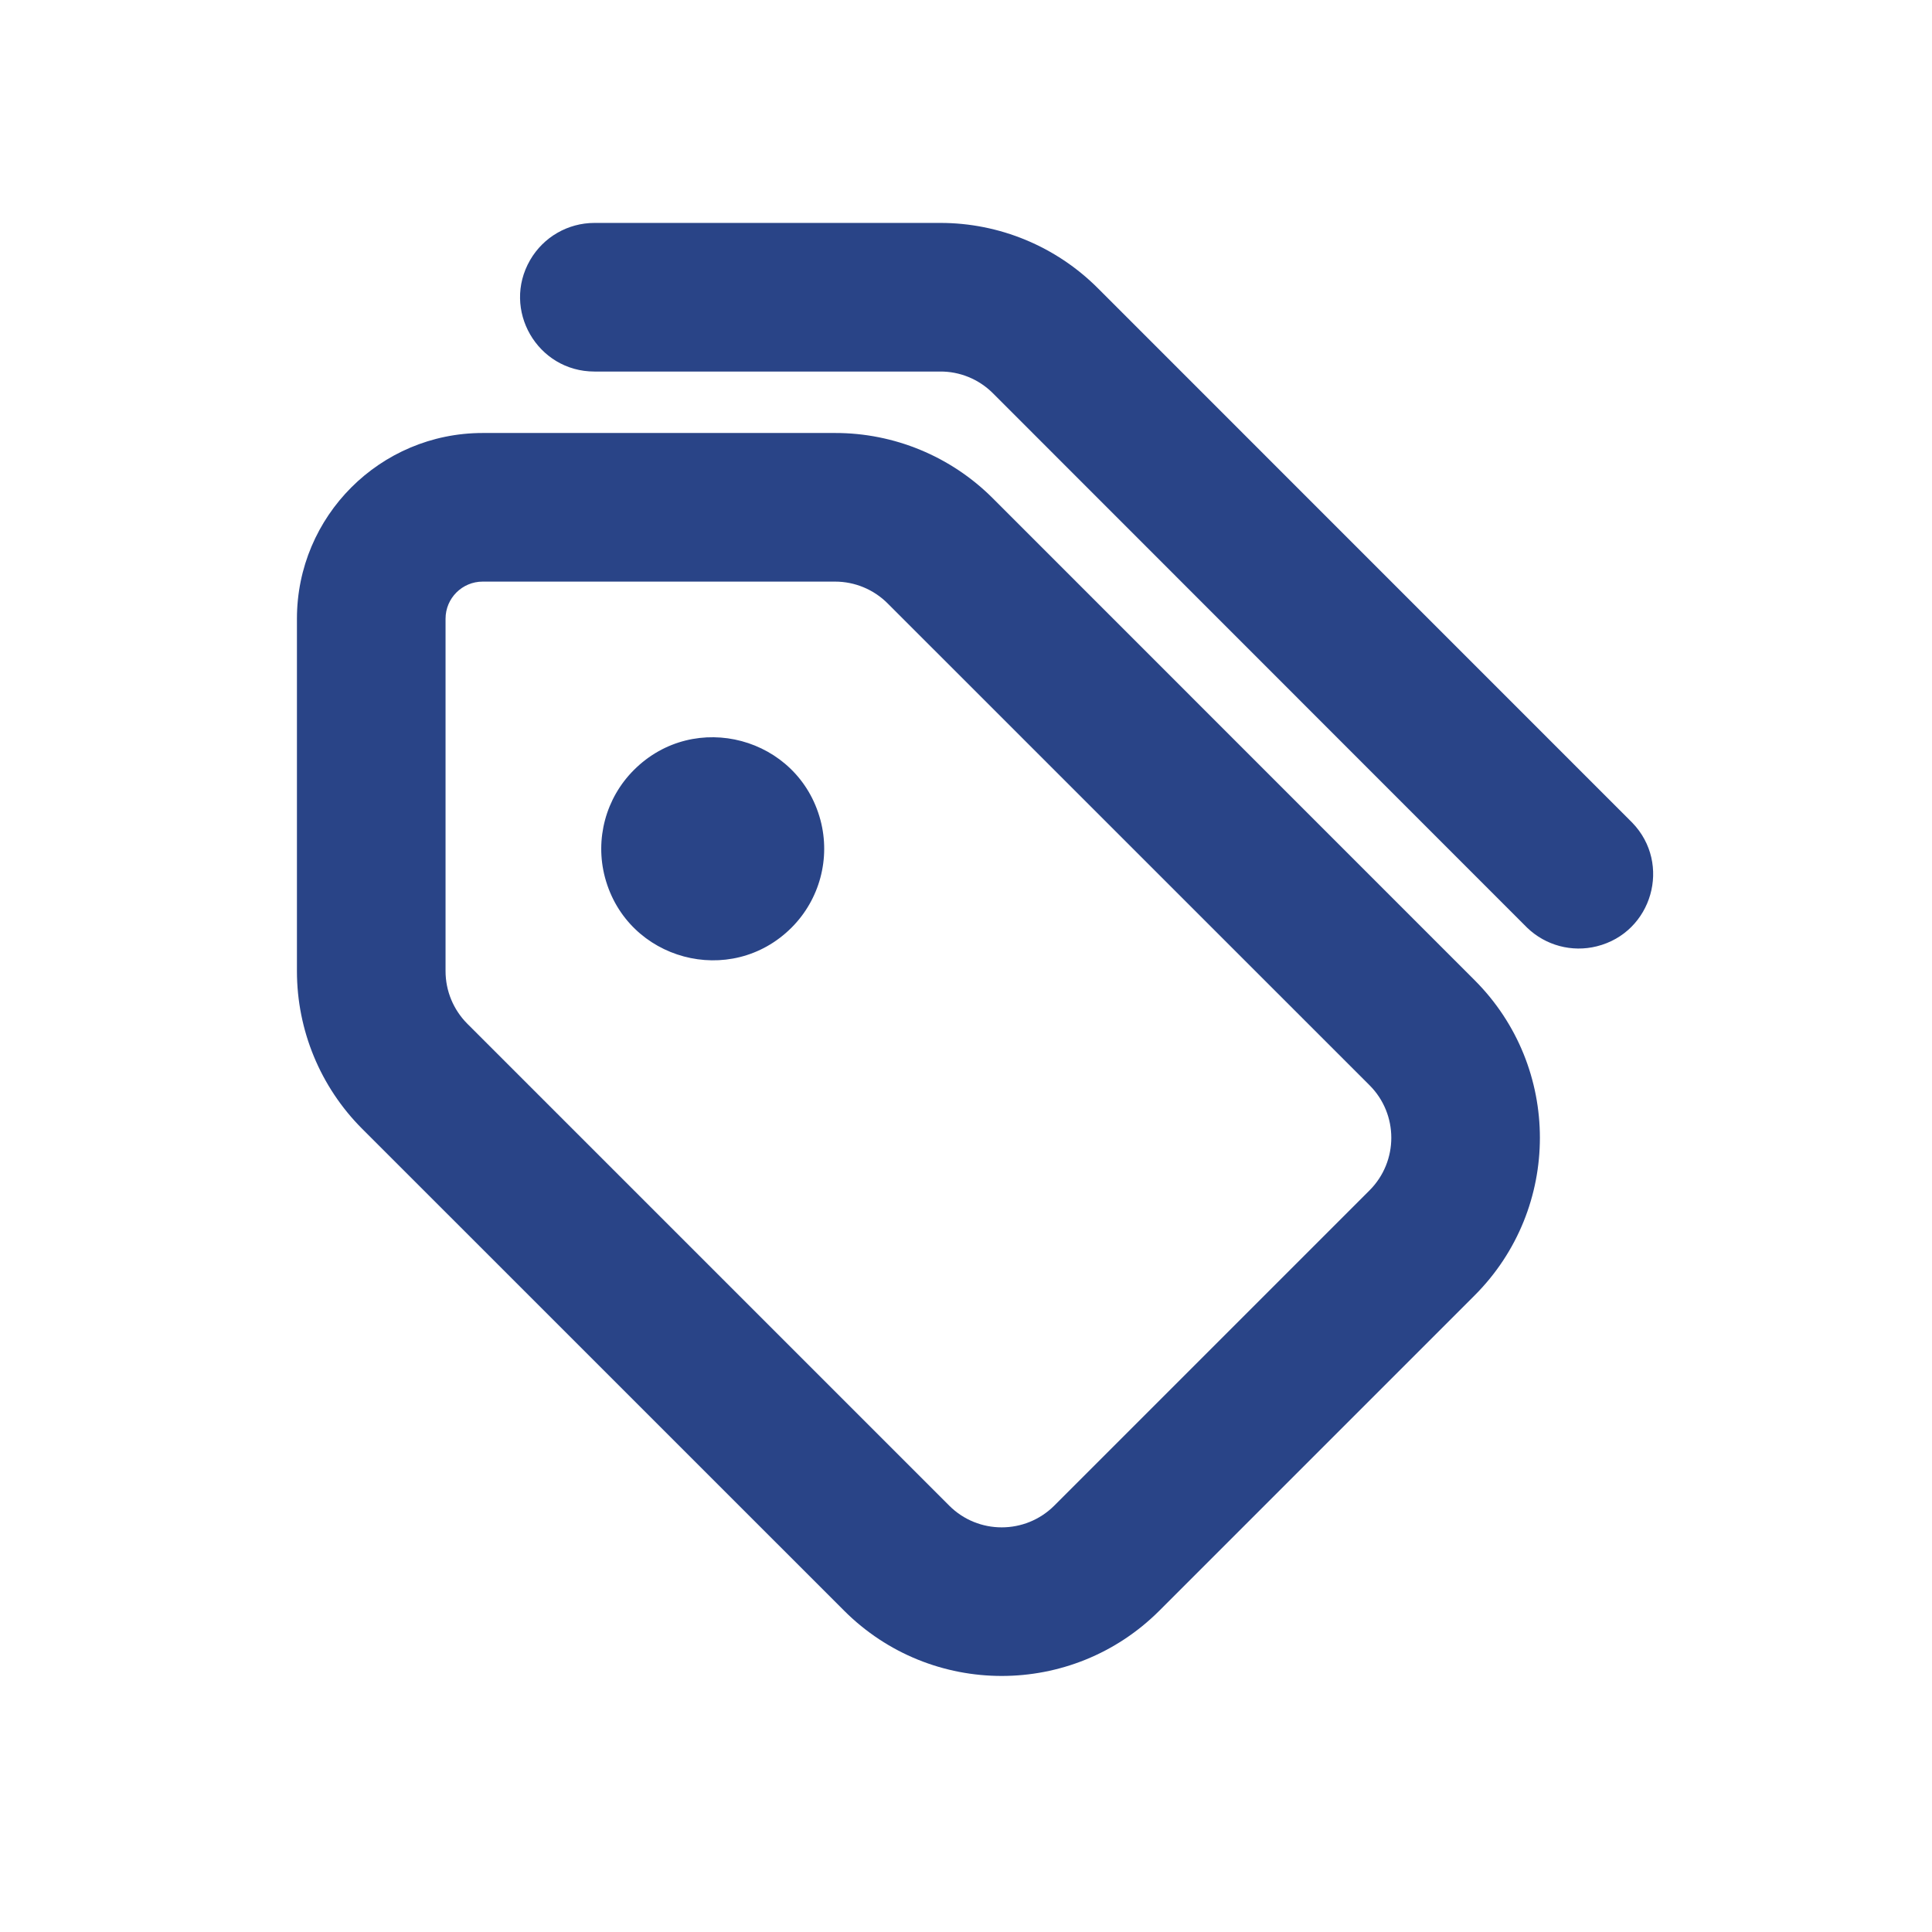 <?xml version="1.0" encoding="UTF-8"?> <svg xmlns="http://www.w3.org/2000/svg" viewBox="5870 4951 26 26"><path fill="none" stroke="none" fill-opacity="1" stroke-width="1" stroke-opacity="1" fill-rule="evenodd" display="undefined" stroke-linecap="undefined" stroke-linejoin="undefined" stroke-dasharray="undefined" paint-order="undefined" id="tSvgac0d3827eb" title="Path 1" d="M 5895 4952 C 5895 4960 5895 4968 5895 4976 C 5887 4976 5879 4976 5871 4976 C 5871 4968 5871 4960 5871 4952C 5879 4952 5887 4952 5895 4952Z M 5883.593 4975.258 C 5883.589 4975.258 5883.586 4975.259 5883.582 4975.26 C 5883.558 4975.271 5883.535 4975.283 5883.511 4975.295 C 5883.504 4975.296 5883.498 4975.297 5883.491 4975.299 C 5883.486 4975.297 5883.482 4975.296 5883.477 4975.295 C 5883.453 4975.283 5883.43 4975.271 5883.406 4975.26 C 5883.396 4975.256 5883.387 4975.259 5883.382 4975.265 C 5883.381 4975.268 5883.379 4975.271 5883.378 4975.275 C 5883.372 4975.417 5883.367 4975.56 5883.361 4975.703 C 5883.363 4975.709 5883.364 4975.716 5883.366 4975.723 C 5883.369 4975.727 5883.373 4975.731 5883.376 4975.736 C 5883.411 4975.76 5883.445 4975.785 5883.48 4975.81 C 5883.485 4975.811 5883.49 4975.812 5883.495 4975.814 C 5883.499 4975.812 5883.503 4975.811 5883.507 4975.81 C 5883.542 4975.785 5883.576 4975.76 5883.611 4975.736 C 5883.615 4975.73 5883.619 4975.725 5883.623 4975.72 C 5883.624 4975.714 5883.626 4975.708 5883.627 4975.703C 5883.621 4975.56 5883.616 4975.418 5883.593 4975.258Z M 5883.858 4975.145 C 5883.854 4975.145 5883.849 4975.146 5883.845 4975.147 C 5883.783 4975.178 5883.722 4975.209 5883.66 4975.24 C 5883.657 4975.243 5883.653 4975.246 5883.65 4975.25 C 5883.649 4975.253 5883.648 4975.257 5883.647 4975.261 C 5883.653 4975.404 5883.659 4975.547 5883.665 4975.691 C 5883.667 4975.695 5883.668 4975.699 5883.67 4975.703 C 5883.673 4975.705 5883.675 4975.707 5883.678 4975.71 C 5883.745 4975.741 5883.812 4975.772 5883.879 4975.803 C 5883.891 4975.807 5883.902 4975.803 5883.908 4975.795 C 5883.909 4975.79 5883.911 4975.785 5883.912 4975.781 C 5883.901 4975.576 5883.889 4975.371 5883.878 4975.167C 5883.875 4975.155 5883.868 4975.147 5883.858 4975.145Z M 5883.143 4975.147 C 5883.134 4975.142 5883.123 4975.145 5883.116 4975.153 C 5883.114 4975.157 5883.112 4975.162 5883.11 4975.167 C 5883.099 4975.371 5883.087 4975.576 5883.076 4975.781 C 5883.076 4975.793 5883.083 4975.801 5883.093 4975.805 C 5883.098 4975.804 5883.103 4975.803 5883.108 4975.803 C 5883.175 4975.772 5883.242 4975.741 5883.309 4975.71 C 5883.312 4975.707 5883.316 4975.704 5883.319 4975.702 C 5883.32 4975.698 5883.322 4975.694 5883.323 4975.691 C 5883.329 4975.547 5883.334 4975.404 5883.34 4975.261 C 5883.339 4975.257 5883.338 4975.253 5883.337 4975.249 C 5883.334 4975.245 5883.33 4975.242 5883.327 4975.239C 5883.266 4975.208 5883.204 4975.177 5883.143 4975.147Z"></path><path fill="#294487" stroke="none" fill-opacity="1" stroke-width="1" stroke-opacity="1" fill-rule="evenodd" display="undefined" stroke-linecap="undefined" stroke-linejoin="undefined" stroke-dasharray="undefined" paint-order="undefined" id="tSvgcc8d347ad0" title="Path 2" d="M 5881.238 4956.827 C 5882.034 4956.826 5882.797 4957.142 5883.36 4957.705 C 5885.522 4959.867 5887.683 4962.029 5889.845 4964.191 C 5891.016 4965.362 5891.016 4967.261 5889.845 4968.433 C 5888.431 4969.847 5887.016 4971.261 5885.602 4972.676 C 5884.43 4973.847 5882.531 4973.847 5881.36 4972.676 C 5879.198 4970.514 5877.036 4968.352 5874.874 4966.191 C 5874.311 4965.628 5873.996 4964.864 5873.996 4964.069 C 5873.996 4962.488 5873.996 4960.907 5873.996 4959.327 C 5873.996 4957.946 5875.115 4956.827 5876.496 4956.827C 5878.077 4956.827 5879.657 4956.827 5881.238 4956.827Z M 5881.238 4958.827 C 5879.657 4958.827 5878.077 4958.827 5876.496 4958.827 C 5876.22 4958.827 5875.996 4959.05 5875.996 4959.327 C 5875.996 4960.907 5875.996 4962.488 5875.996 4964.069 C 5875.996 4964.334 5876.101 4964.588 5876.288 4964.776 C 5878.45 4966.938 5880.612 4969.1 5882.774 4971.262 C 5883.164 4971.652 5883.797 4971.652 5884.188 4971.262 C 5885.602 4969.847 5887.017 4968.433 5888.431 4967.019 C 5888.821 4966.628 5888.821 4965.995 5888.431 4965.605 C 5886.269 4963.443 5884.107 4961.281 5881.945 4959.12C 5881.757 4958.932 5881.503 4958.827 5881.238 4958.827Z M 5878.531 4961.362 C 5879.348 4960.545 5880.742 4960.919 5881.041 4962.035 C 5881.179 4962.552 5881.031 4963.105 5880.652 4963.484 C 5879.835 4964.3 5878.441 4963.926 5878.142 4962.81C 5878.004 4962.293 5878.152 4961.74 5878.531 4961.362Z M 5882.652 4954 C 5883.448 4953.999 5884.211 4954.315 5884.774 4954.878 C 5887.171 4957.275 5889.569 4959.673 5891.966 4962.071 C 5892.501 4962.624 5892.236 4963.549 5891.489 4963.735 C 5891.154 4963.819 5890.8 4963.724 5890.552 4963.485 C 5888.155 4961.086 5885.757 4958.688 5883.36 4956.29 C 5883.172 4956.103 5882.917 4955.998 5882.652 4956 C 5881.101 4956 5879.551 4956 5878 4956 C 5877.23 4956 5876.749 4955.166 5877.134 4954.5 C 5877.313 4954.19 5877.643 4954 5878 4954C 5879.551 4954 5881.101 4954 5882.652 4954Z"></path><defs> </defs></svg> 